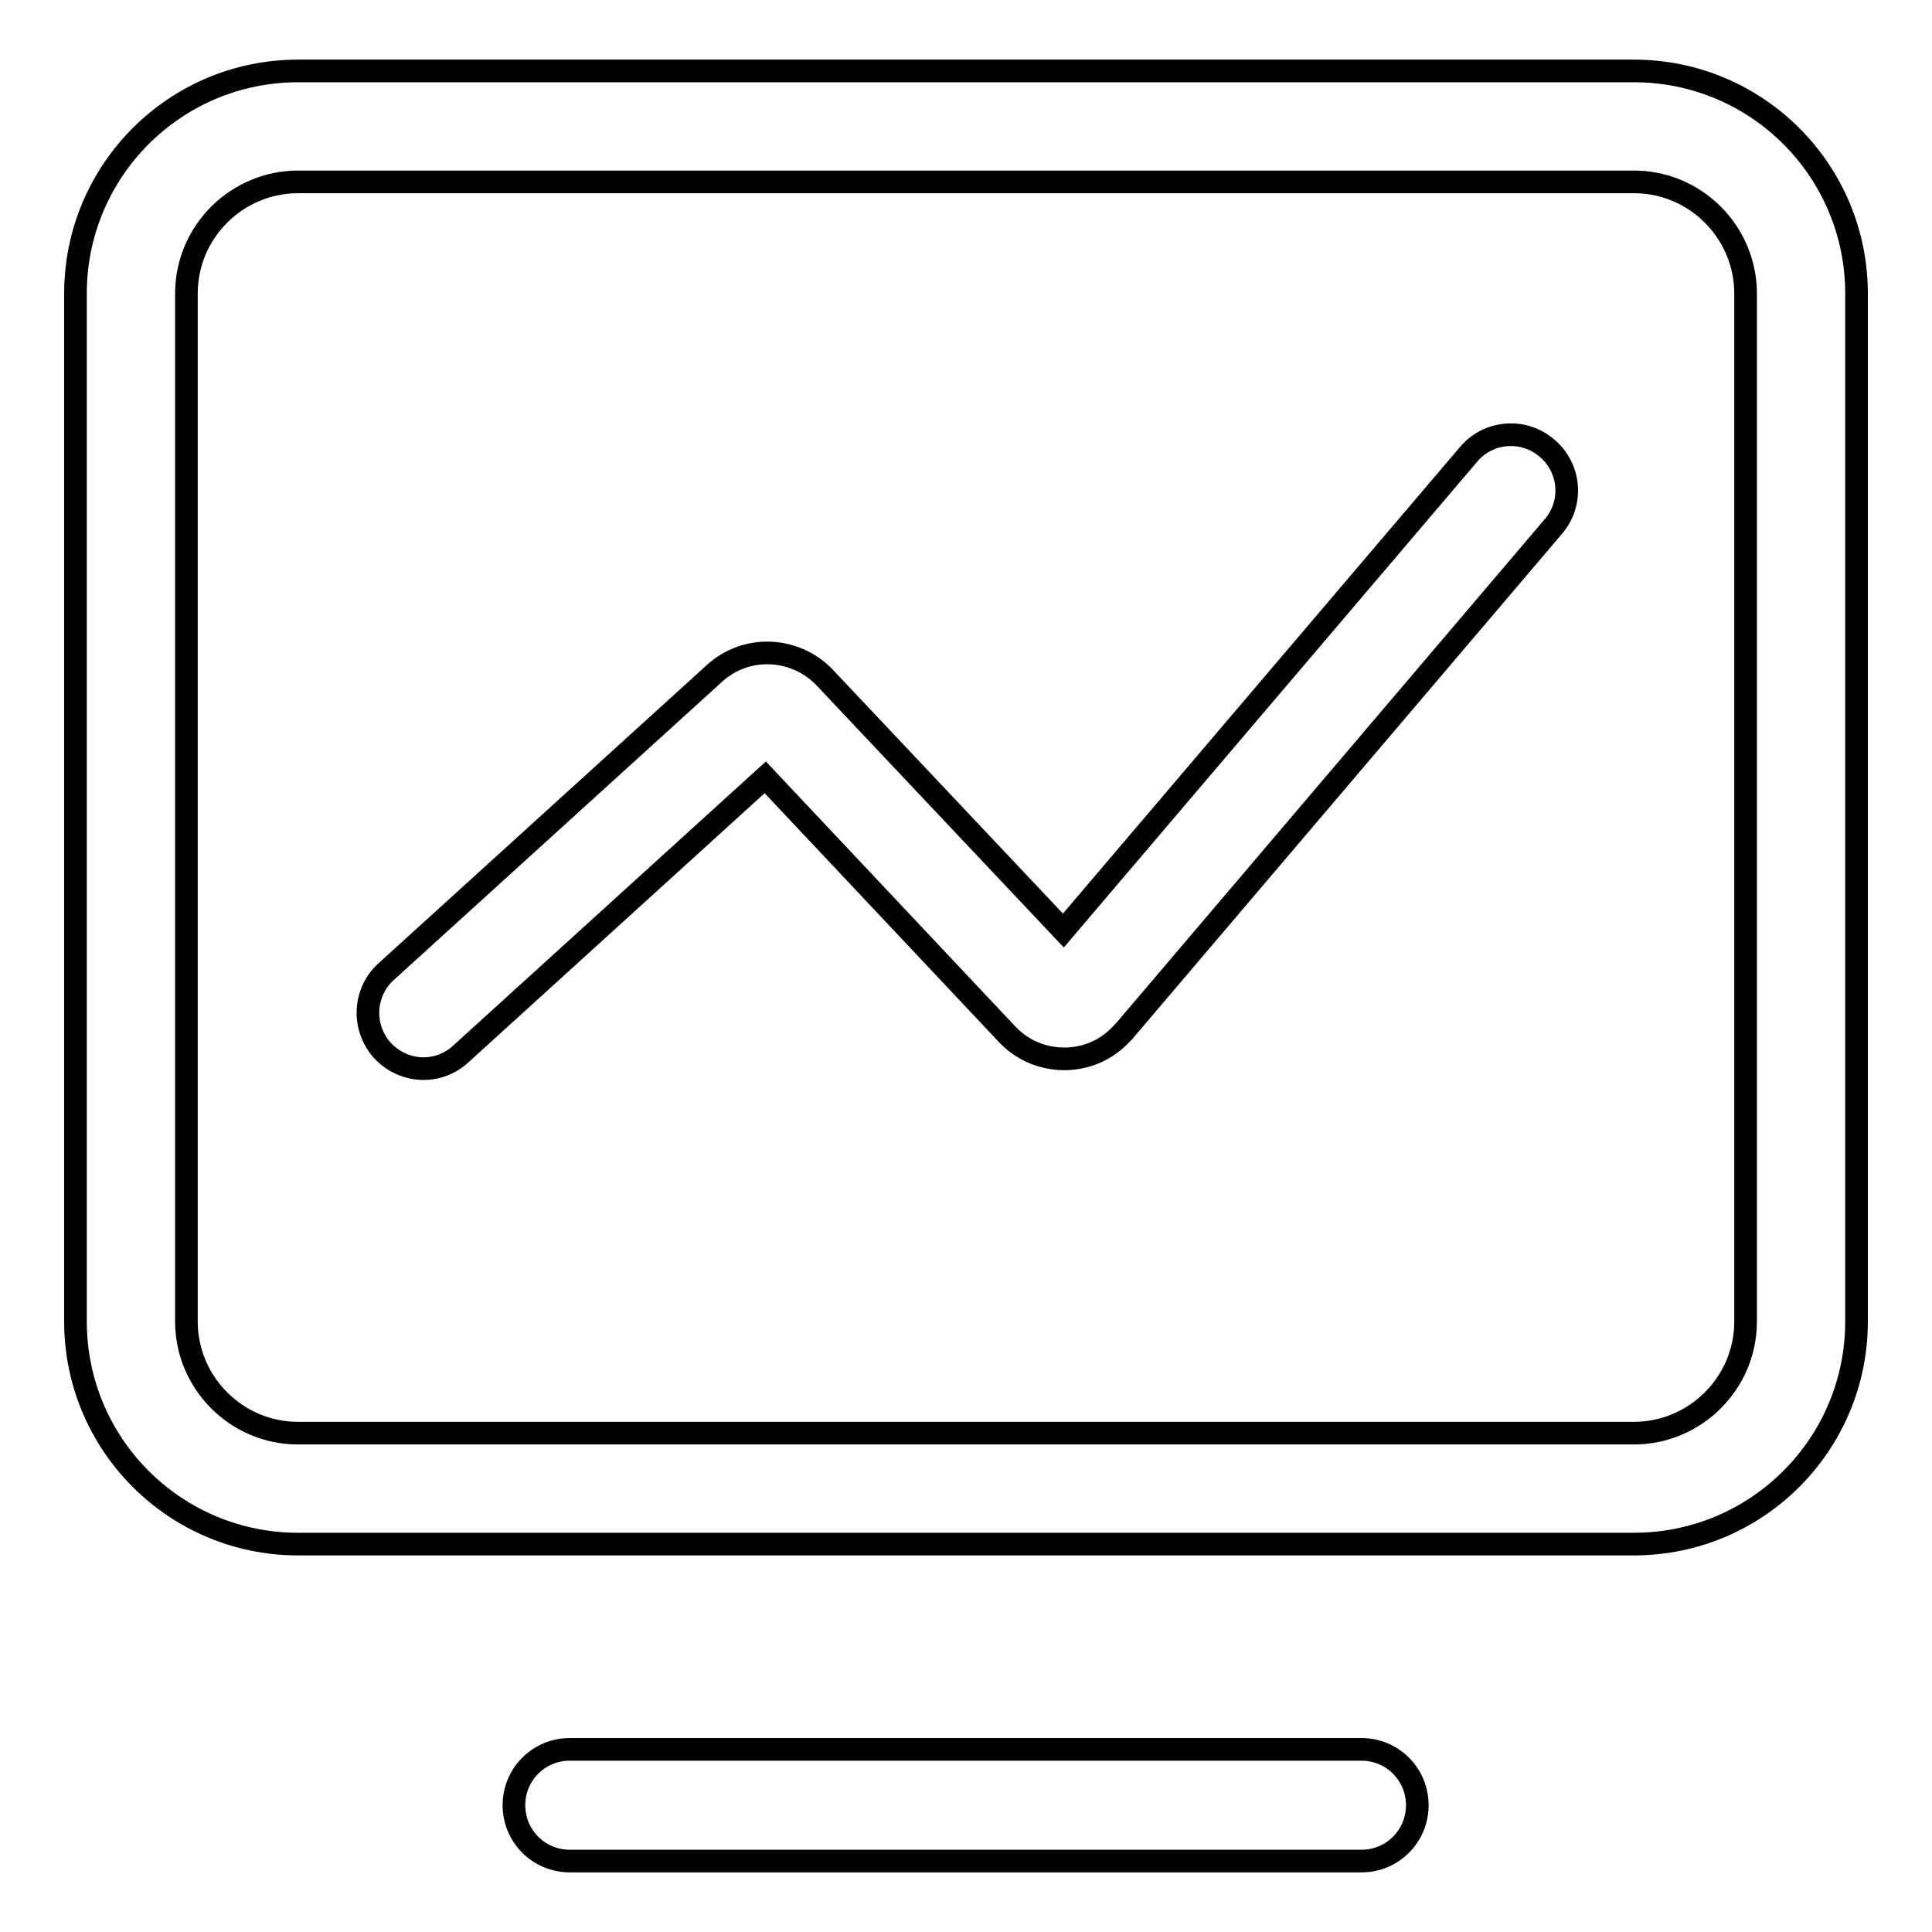 <?xml version="1.0" encoding="utf-8"?>
<!-- Svg Vector Icons : http://www.onlinewebfonts.com/icon -->
<!DOCTYPE svg PUBLIC "-//W3C//DTD SVG 1.1//EN" "http://www.w3.org/Graphics/SVG/1.1/DTD/svg11.dtd">
<svg version="1.1" xmlns="http://www.w3.org/2000/svg" xmlns:xlink="http://www.w3.org/1999/xlink" x="0px" y="0px" viewBox="0 0 256 256" enable-background="new 0 0 256 256" xml:space="preserve">
<g> <path stroke-width="3" fill-opacity="0" stroke="#000000"  d="M75.5,246.6c-4.1,0-7.4-3.3-7.4-7.4c0-4.1,3.3-7.4,7.4-7.4c0,0,0,0,0,0h104.9c4.1,0,7.4,3.3,7.4,7.4 c0,4.1-3.3,7.4-7.4,7.4H75.5z M39.5,24.1c-8.1,0-14.8,6.6-14.8,14.8v136.2c0,8.1,6.6,14.8,14.8,14.8h177c8.1,0,14.8-6.6,14.8-14.8 V38.9c0-8.1-6.6-14.8-14.8-14.8H39.5z M39.5,9.4h177c16.3,0,29.5,13.2,29.5,29.5v136.2c0,16.3-13.2,29.5-29.5,29.5h-177 c-16.3,0-29.5-13.2-29.5-29.5V38.9C10,22.6,23.2,9.4,39.5,9.4z"/> <path stroke-width="3" fill-opacity="0" stroke="#000000"  d="M101.4,103l-40.5,36.8c-3.1,2.7-7.7,2.3-10.4-0.8c-2.5-3-2.3-7.4,0.5-10.1l43.7-39.7 c4.2-3.8,10.6-3.5,14.5,0.5l31.7,33.6l53.7-63.1c2.6-3.1,7.3-3.5,10.4-0.8c3.1,2.6,3.5,7.3,0.8,10.4l-56.9,66.9 c-0.4,0.4-0.4,0.4-0.8,0.8c-4.1,3.9-10.7,3.7-14.6-0.4c0,0,0,0,0,0L101.4,103z"/></g>
</svg>